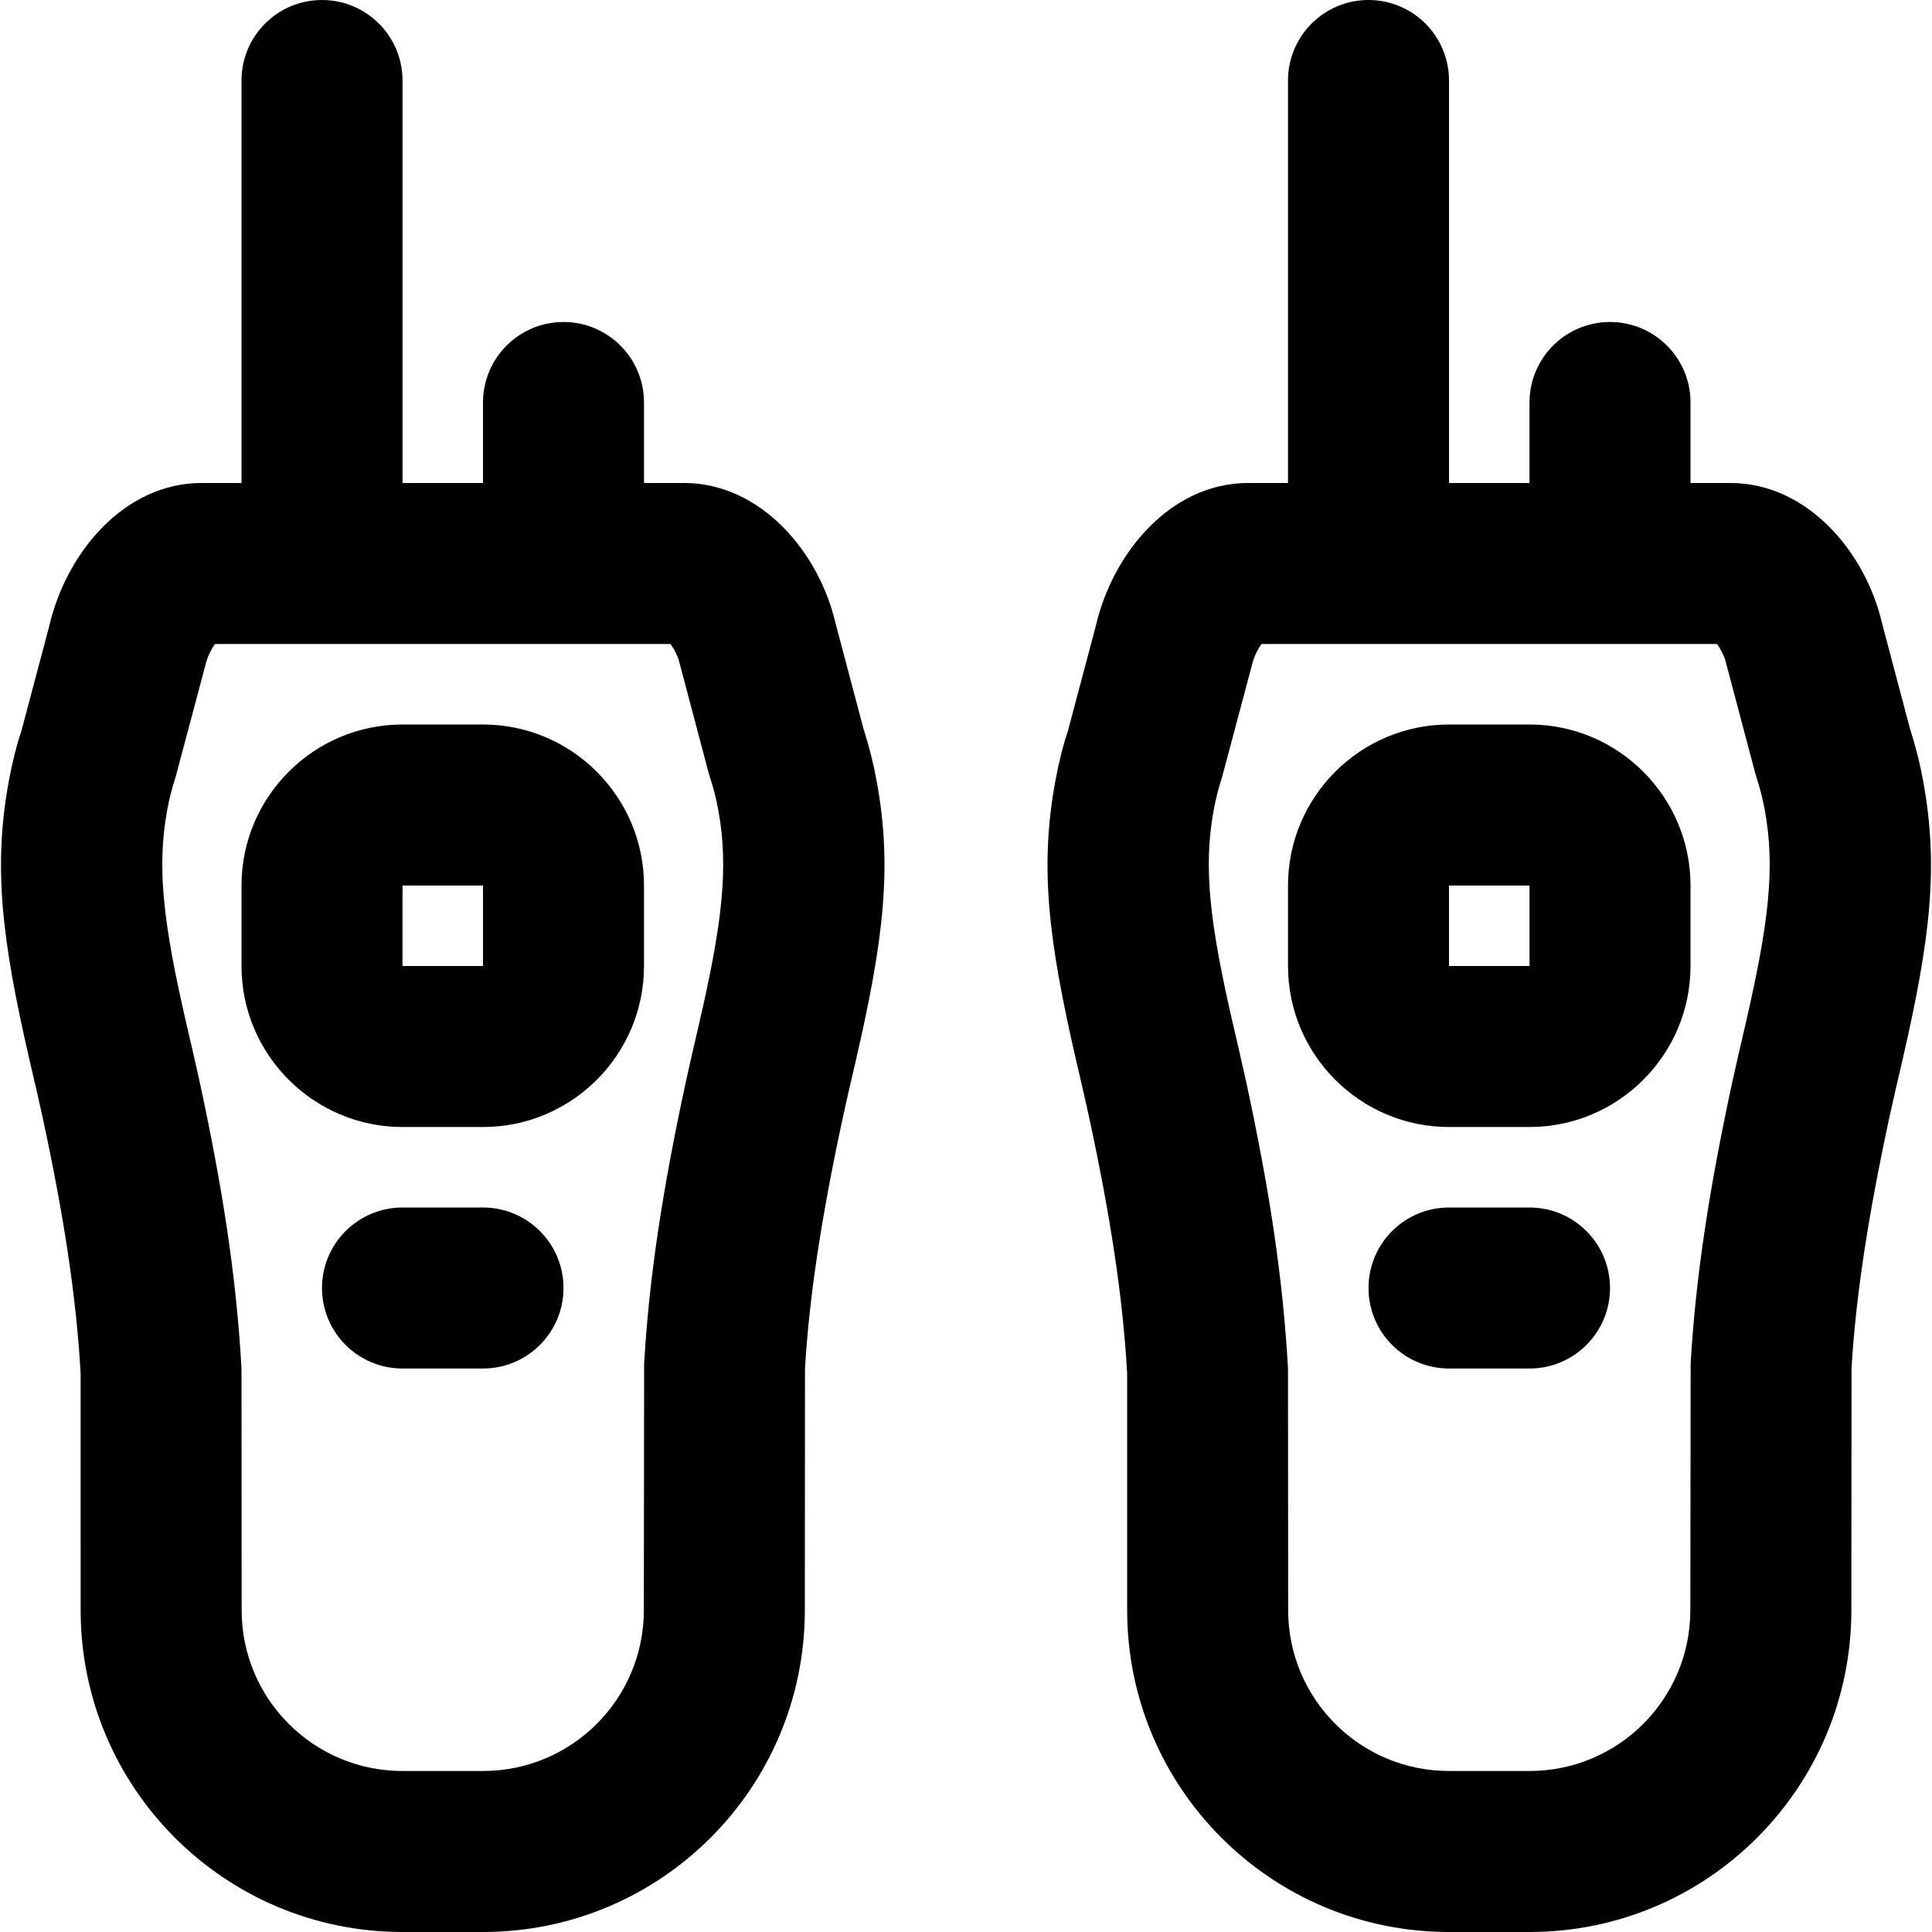 <?xml version="1.0" encoding="iso-8859-1"?>
<!-- Uploaded to: SVG Repo, www.svgrepo.com, Generator: SVG Repo Mixer Tools -->
<svg fill="#000000" height="800px" width="800px" version="1.1" id="Layer_1" xmlns="http://www.w3.org/2000/svg" xmlns:xlink="http://www.w3.org/1999/xlink" 
	 viewBox="0 0 511.994 511.994" xml:space="preserve">
<g>
	<g>
		<g>
			<path d="M228.846,193.171l-7.417-27.978c-4.304-18.653-19.641-37.2-40.226-37.2h-10.536v-21.327
				c0-11.782-9.551-21.333-21.333-21.333c-11.782,0-21.333,9.551-21.333,21.333v21.327h-21.333V21.333
				C106.666,9.551,97.114,0,85.332,0C73.55,0,63.999,9.551,63.999,21.333v106.66H53.458c-20.585,0-35.923,18.546-40.39,37.859
				l-7.41,27.906c-1.194,3.486-2.416,8.295-3.315,13.196c-4.156,22.652-1.961,41.796,5.564,74.319c0.92,3.958,0.92,3.958,1.8,7.757
				c0.657,2.849,1.167,5.122,1.626,7.25c5.602,26.039,8.869,47.245,10.032,67.597l0.008,62.84c0,47.096,38.181,85.276,85.291,85.276
				h21.333c47.11,0,85.291-38.181,85.291-85.291l0.043-64.028c1.128-19.149,4.395-40.355,9.997-66.397
				c0.458-2.126,0.968-4.398,1.625-7.247c0.88-3.798,0.88-3.798,1.8-7.757c7.525-32.523,9.721-51.668,5.564-74.319
				C231.459,202.277,230.307,197.684,228.846,193.171z M185.184,271.656c-0.903,3.887-0.903,3.887-1.808,7.793
				c-0.699,3.033-1.252,5.493-1.76,7.853c-6.028,28.021-9.611,51.279-10.918,74.142l-0.077,65.245
				c0,23.56-19.078,42.638-42.624,42.638h-21.333c-23.546,0-42.624-19.078-42.624-42.624l-0.043-64.057
				c-1.341-24.066-4.924-47.324-10.952-75.342c-0.509-2.363-1.061-4.823-1.76-7.856c-0.905-3.906-0.905-3.906-1.808-7.793
				c-6.273-27.114-7.957-41.794-5.167-57.001c0.549-2.992,1.287-5.896,2.224-8.727l7.941-29.8c0.456-1.929,1.419-3.972,2.516-5.467
				h28.215c0.043,0,0.084,0.006,0.127,0.006s0.084-0.006,0.127-0.006h63.746c0.043,0,0.084,0.006,0.127,0.006
				s0.084-0.006,0.127-0.006h28.211c1.096,1.488,2.043,3.47,2.352,4.808l7.737,29.225l0.368,1.235
				c0.937,2.831,1.674,5.735,2.224,8.727C193.141,229.861,191.458,244.542,185.184,271.656z"/>
			<path d="M127.999,192h-21.333c-23.515,0-42.667,19.151-42.667,42.667V256c0,23.515,19.151,42.667,42.667,42.667h21.333
				c23.515,0,42.667-19.151,42.667-42.667v-21.333C170.666,211.151,151.514,192,127.999,192z M127.999,256h-21.333v-21.333h21.333
				V256z"/>
			<path d="M127.999,320h-21.333c-11.782,0-21.333,9.551-21.333,21.333c0,11.782,9.551,21.333,21.333,21.333h21.333
				c11.782,0,21.333-9.551,21.333-21.333C149.332,329.551,139.781,320,127.999,320z"/>
			<path d="M509.65,206.954c-0.858-4.677-2.01-9.271-3.471-13.783l-7.417-27.978c-4.304-18.653-19.641-37.2-40.226-37.2h-10.537
				v-21.327c0-11.782-9.551-21.333-21.333-21.333s-21.333,9.551-21.333,21.333v21.327h-21.333V21.333
				C383.999,9.551,374.448,0,362.666,0s-21.333,9.551-21.333,21.333v106.66h-10.541c-20.585,0-35.923,18.546-40.39,37.859
				l-7.41,27.906c-1.195,3.486-2.416,8.295-3.315,13.196c-4.156,22.652-1.961,41.796,5.564,74.319c0.92,3.958,0.92,3.958,1.8,7.757
				c0.657,2.849,1.167,5.122,1.626,7.25c5.602,26.039,8.869,47.245,10.032,67.597l0.008,62.84c0,47.096,38.181,85.276,85.291,85.276
				h21.333c47.11,0,85.291-38.181,85.291-85.291l0.043-64.028c1.128-19.149,4.395-40.355,9.997-66.397
				c0.458-2.126,0.968-4.398,1.625-7.247c0.88-3.798,0.88-3.798,1.8-7.757C511.611,248.75,513.807,229.606,509.65,206.954z
				 M462.517,271.656c-0.903,3.887-0.903,3.887-1.808,7.793c-0.699,3.033-1.252,5.493-1.76,7.853
				c-6.028,28.021-9.611,51.279-10.918,74.142l-0.077,65.245c0,23.56-19.078,42.638-42.624,42.638h-21.333
				c-23.546,0-42.624-19.078-42.624-42.624l-0.043-64.057c-1.341-24.066-4.924-47.324-10.952-75.342
				c-0.509-2.363-1.061-4.823-1.76-7.856c-0.905-3.906-0.905-3.906-1.808-7.793c-6.273-27.114-7.957-41.794-5.167-57.001
				c0.549-2.992,1.287-5.896,2.224-8.727l7.941-29.8c0.456-1.929,1.419-3.972,2.516-5.467h28.215c0.043,0,0.084,0.006,0.127,0.006
				s0.084-0.006,0.127-0.006h21.204h42.542c0.043,0,0.084,0.006,0.127,0.006s0.084-0.006,0.127-0.006h28.211
				c1.096,1.488,2.043,3.47,2.352,4.808l7.737,29.225l0.368,1.235c0.937,2.831,1.674,5.735,2.224,8.727
				C470.475,229.861,468.791,244.542,462.517,271.656z"/>
			<path d="M405.332,192h-21.333c-23.515,0-42.667,19.151-42.667,42.667V256c0,23.515,19.151,42.667,42.667,42.667h21.333
				c23.515,0,42.667-19.151,42.667-42.667v-21.333C447.999,211.151,428.848,192,405.332,192z M405.332,256h-21.333v-21.333h21.333
				V256z"/>
			<path d="M405.332,320h-21.333c-11.782,0-21.333,9.551-21.333,21.333c0,11.782,9.551,21.333,21.333,21.333h21.333
				c11.782,0,21.333-9.551,21.333-21.333C426.666,329.551,417.114,320,405.332,320z"/>
		</g>
	</g>
</g>
</svg>